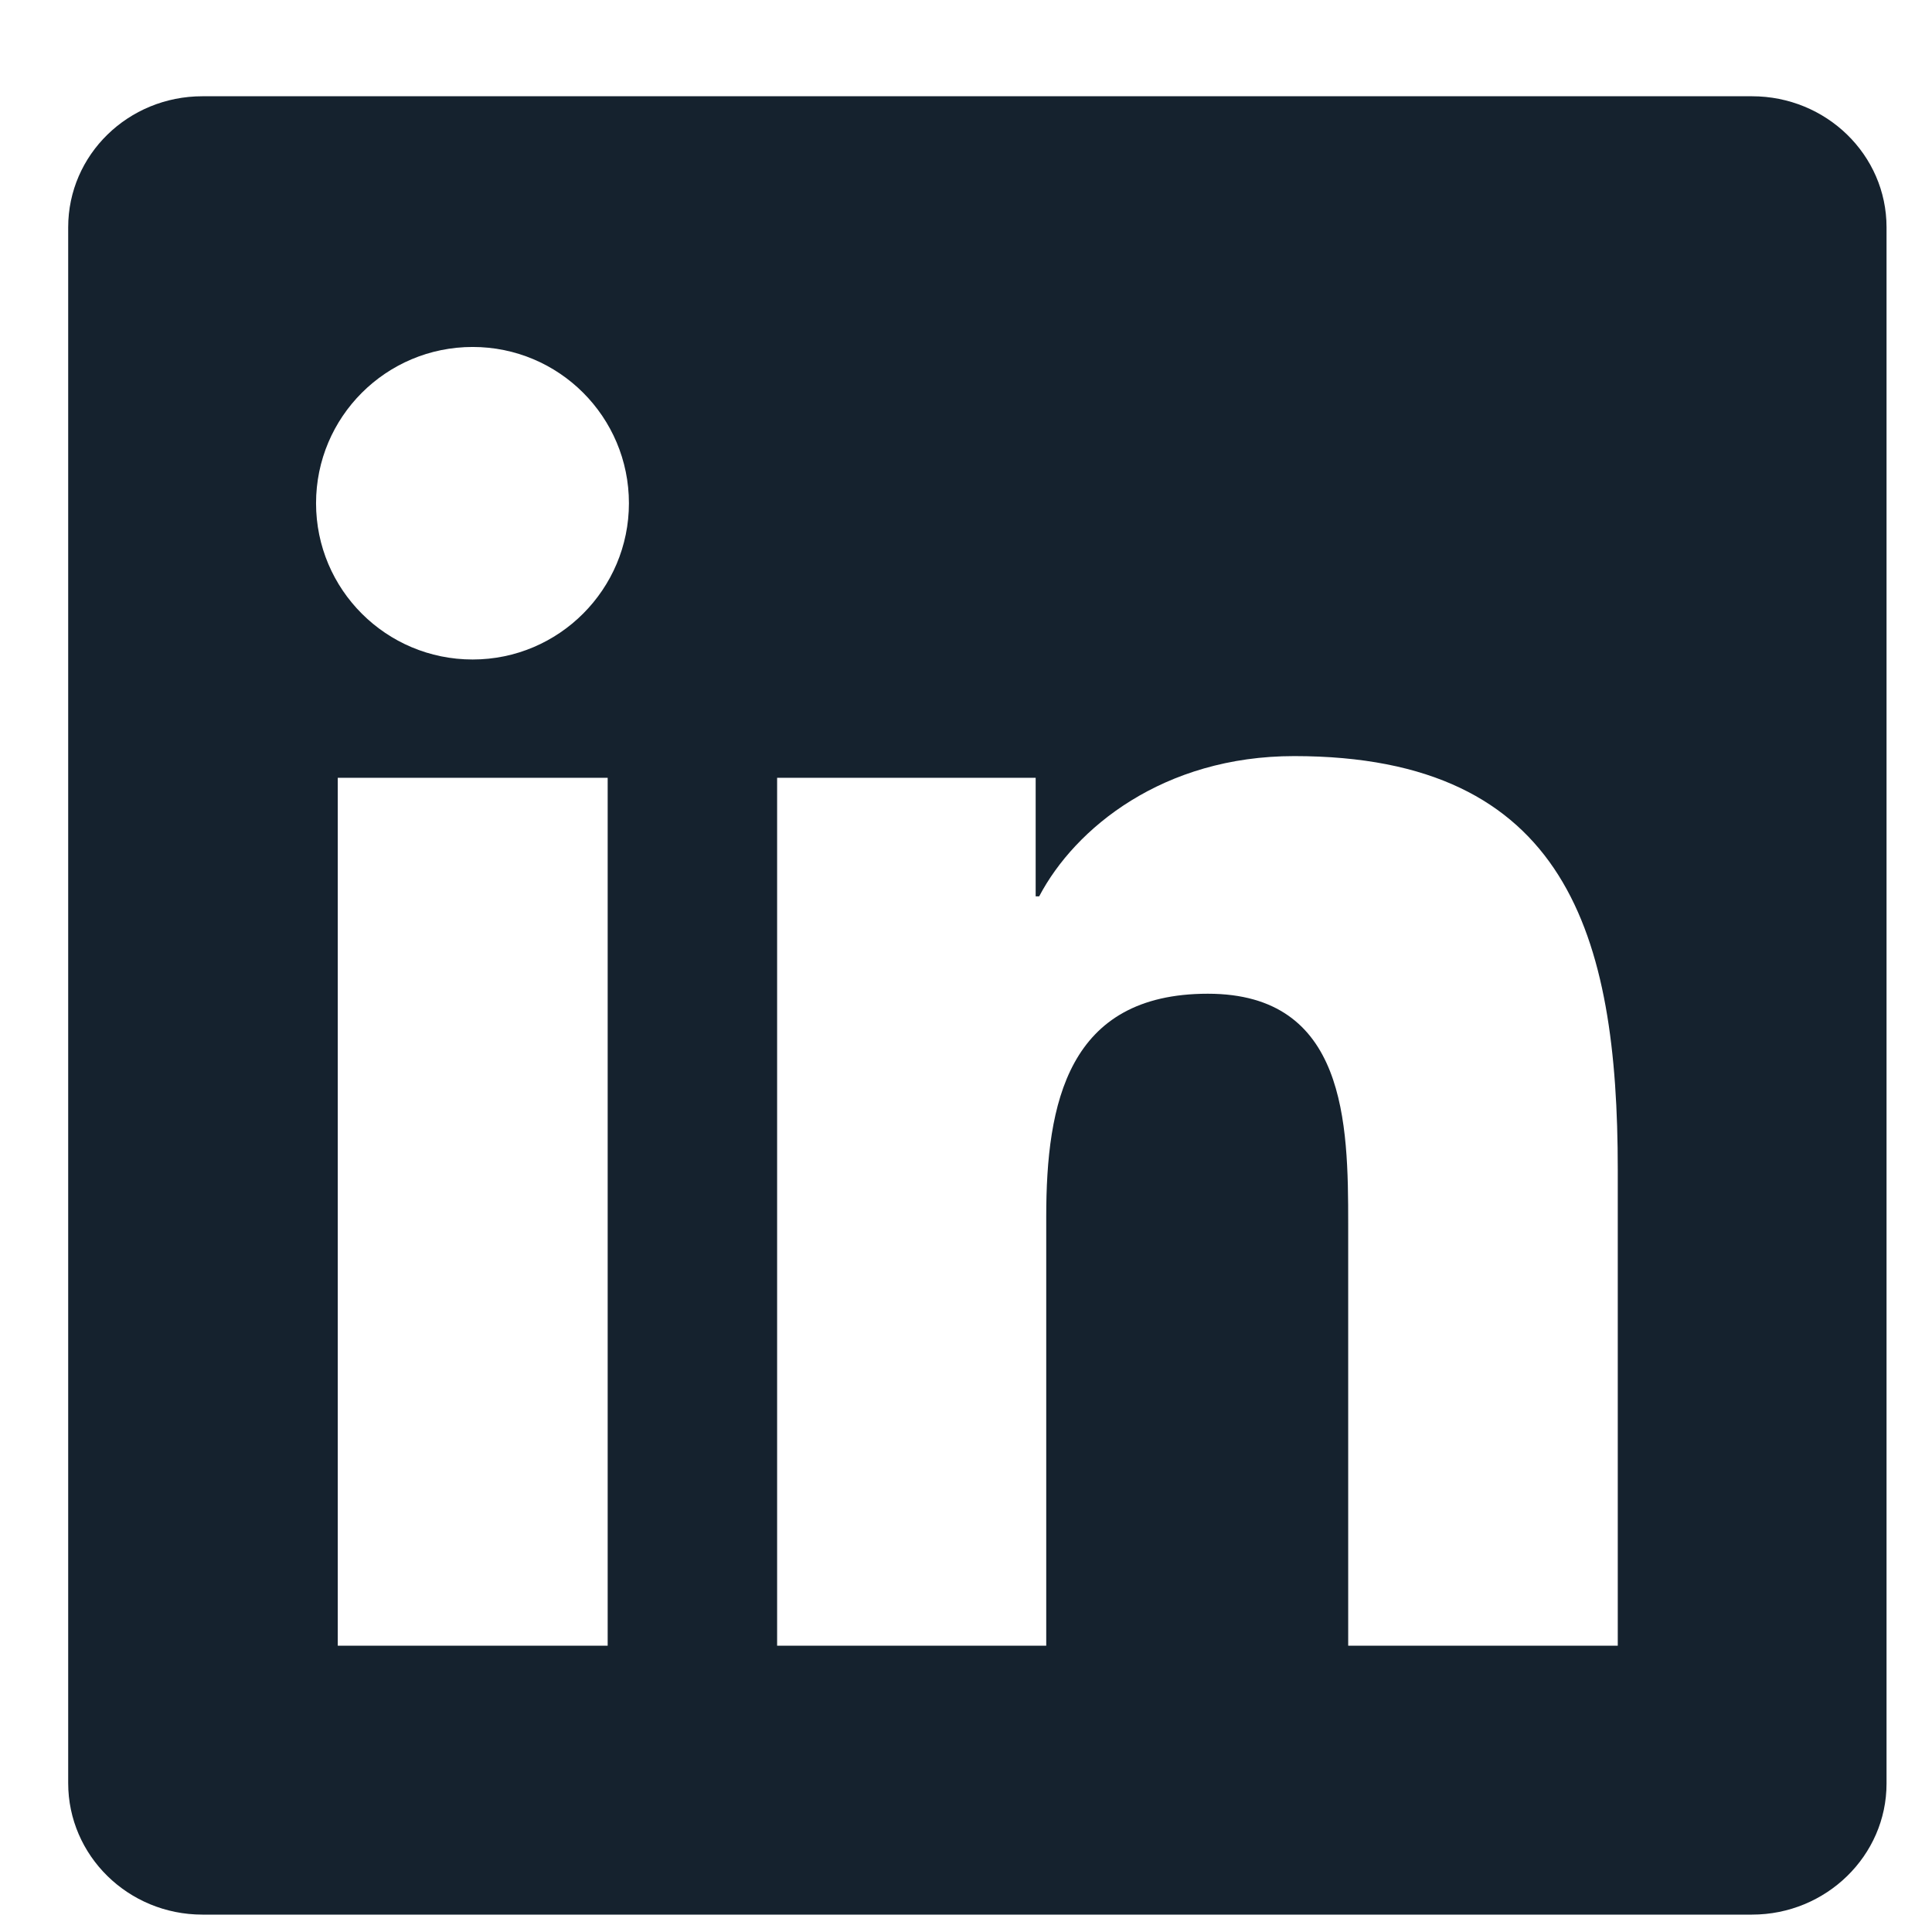 <svg width="17" height="17" viewBox="0 0 17 17" fill="none" xmlns="http://www.w3.org/2000/svg">
<path d="M15.416 0.847H1.781C1.128 0.847 0.6 1.362 0.6 2V15.69C0.6 16.328 1.128 16.847 1.781 16.847H15.416C16.069 16.847 16.6 16.328 16.6 15.694V2C16.6 1.362 16.069 0.847 15.416 0.847ZM5.347 14.481H2.972V6.844H5.347V14.481ZM4.159 5.803C3.397 5.803 2.781 5.187 2.781 4.428C2.781 3.669 3.397 3.053 4.159 3.053C4.919 3.053 5.534 3.669 5.534 4.428C5.534 5.184 4.919 5.803 4.159 5.803ZM14.235 14.481H11.863V10.769C11.863 9.884 11.847 8.744 10.628 8.744C9.394 8.744 9.206 9.709 9.206 10.706V14.481H6.838V6.844H9.113V7.887H9.144C9.459 7.287 10.235 6.653 11.388 6.653C13.791 6.653 14.235 8.234 14.235 10.29V14.481Z" fill="#15222E"/>
</svg>
